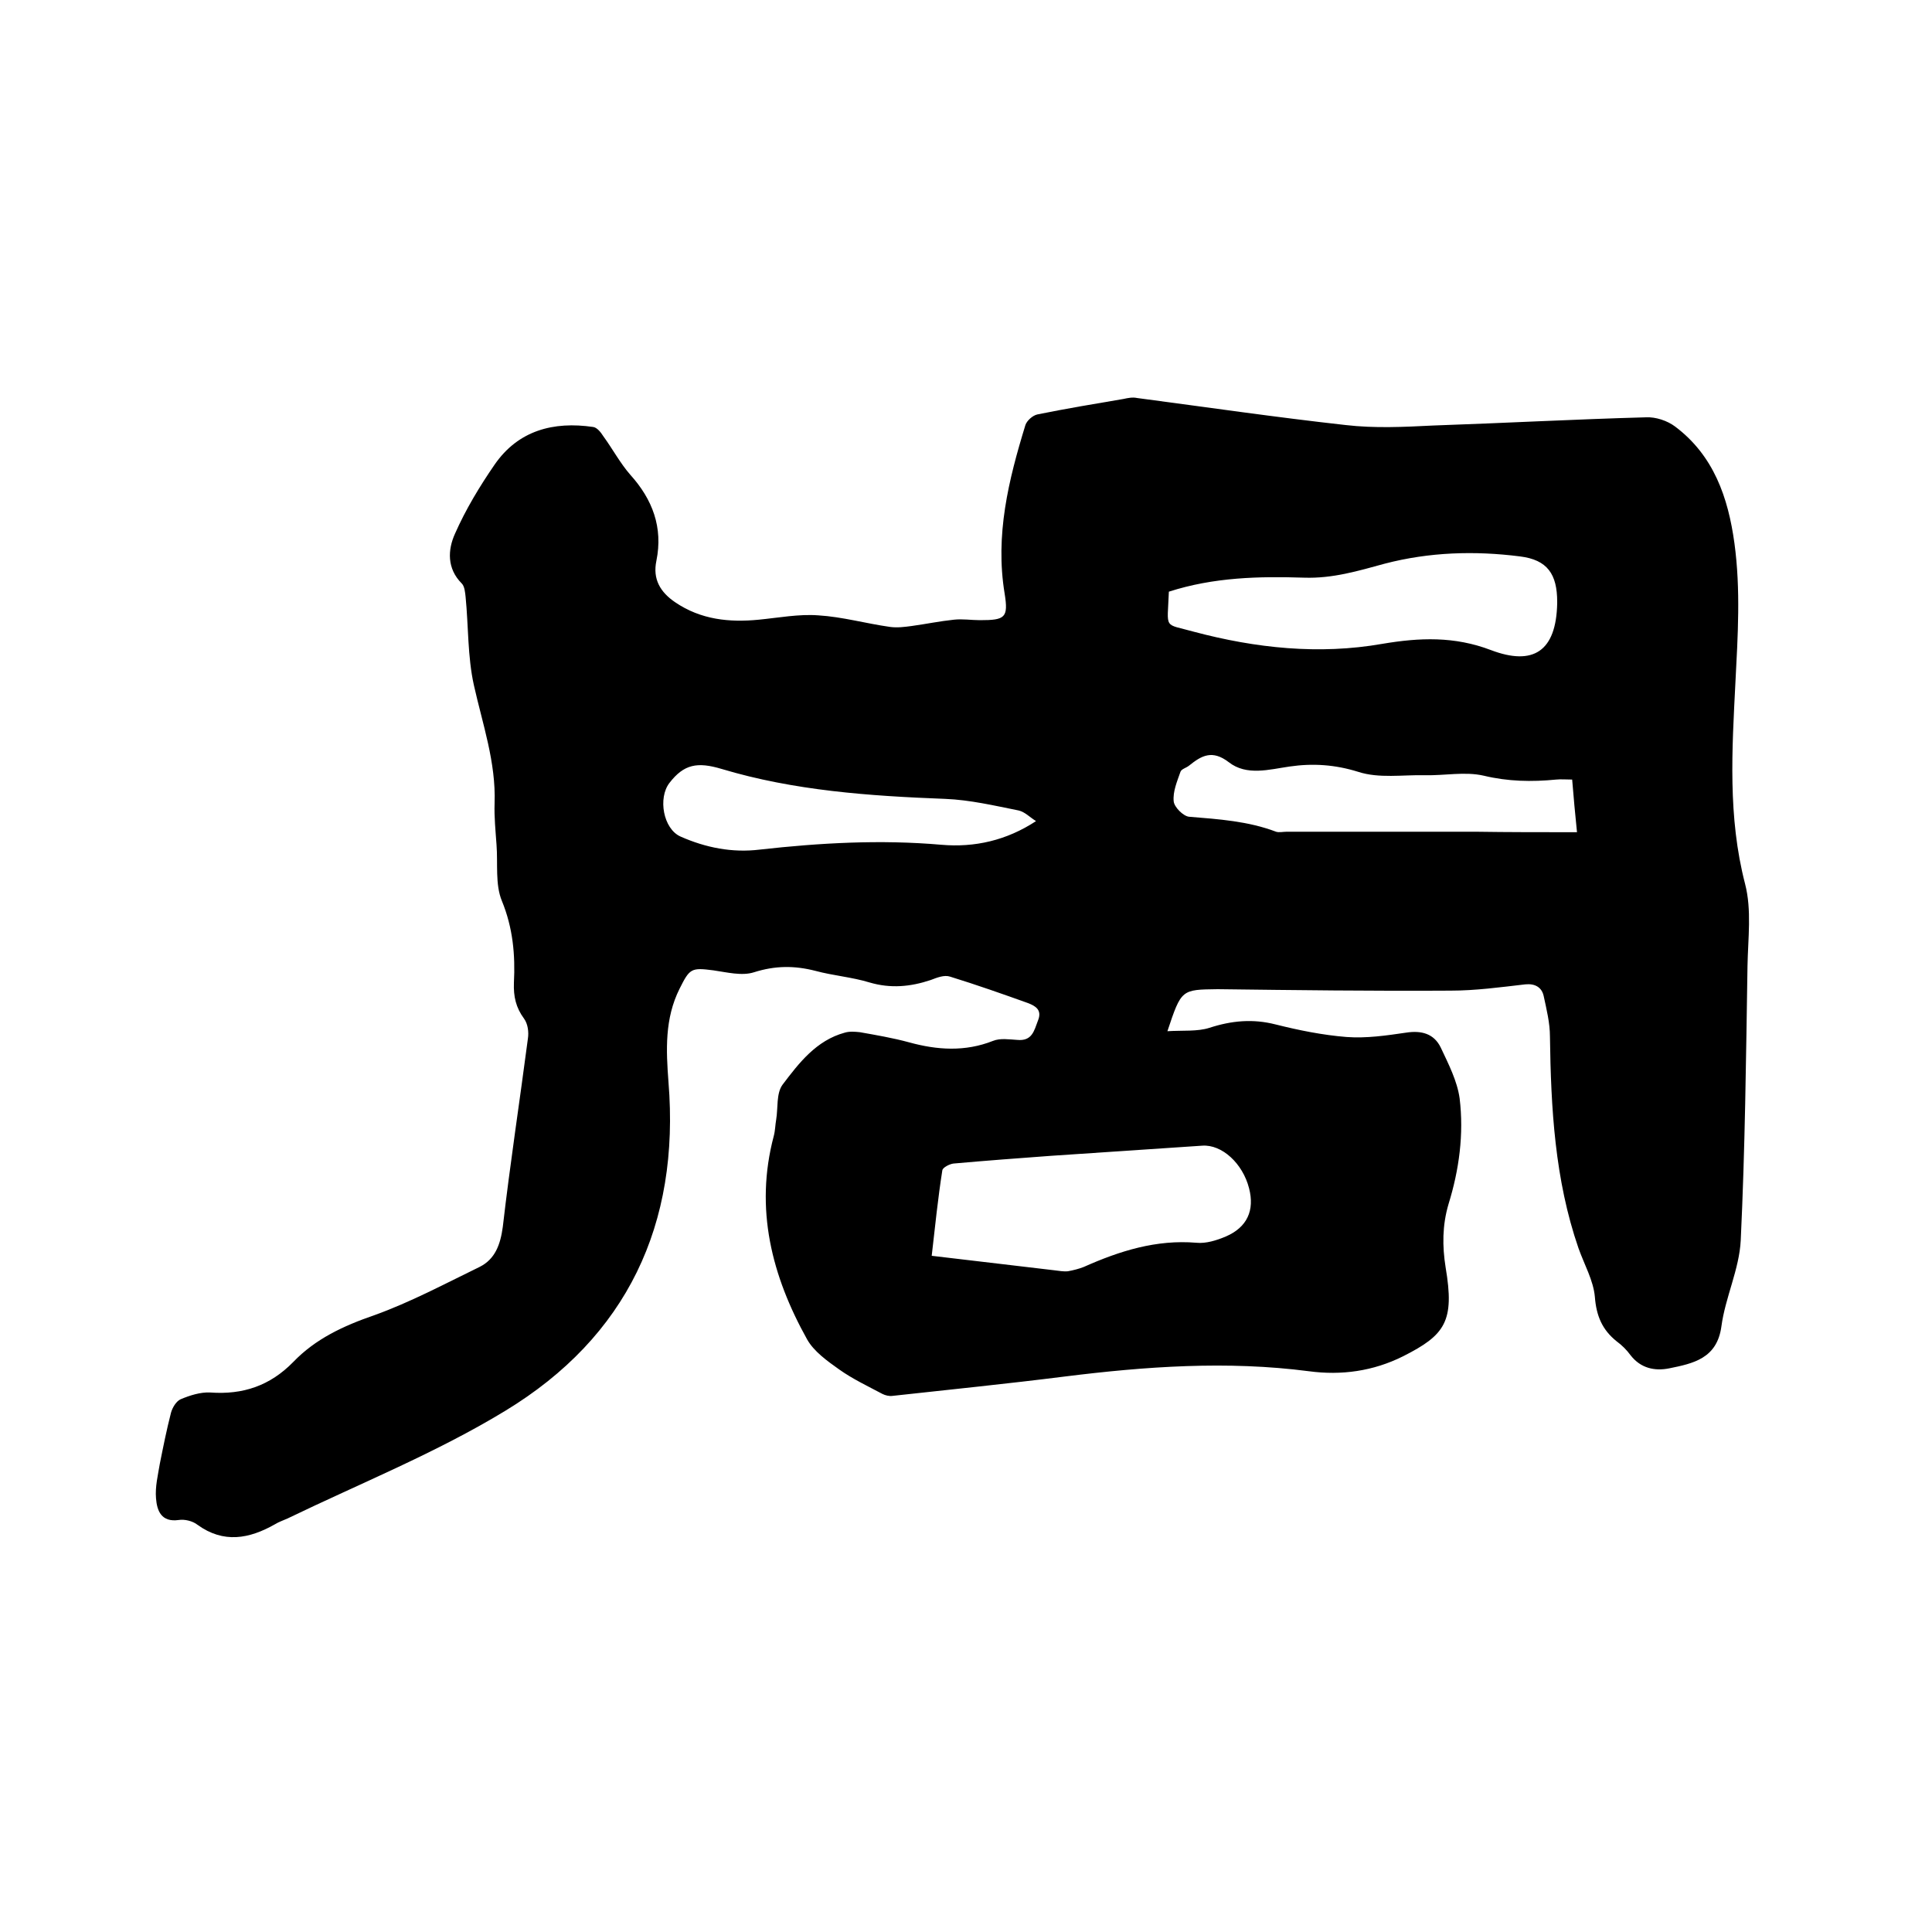 <svg enable-background="new 0 0 400 400" viewBox="0 0 400 400" xmlns="http://www.w3.org/2000/svg"><path d="m241.7 213.5c3.2-.2 6.2.1 8.7-.7 4.6-1.5 9-1.9 13.7-.7 4.8 1.2 9.7 2.2 14.7 2.6 4.1.3 8.2-.3 12.3-.9 3.2-.5 5.8.2 7.2 3.1 1.6 3.4 3.4 6.9 3.9 10.5.9 7.4-.1 14.8-2.3 21.9-1.3 4.4-1.3 8.7-.6 13.1 1.9 11.2-.1 14-8.8 18.4-6.2 3.1-12.8 4-19.5 3.1-16.9-2.2-33.8-1-50.6 1.1-11.9 1.5-23.8 2.7-35.6 4-.7.1-1.5-.1-2.1-.4-3-1.6-6.2-3.1-9-5.1-2.4-1.7-5.2-3.7-6.6-6.2-7.3-13.1-10.9-27-6.9-42.1.3-1.1.3-2.3.5-3.4.4-2.4 0-5.4 1.3-7.2 3.4-4.5 7-9.2 12.9-10.8 1-.3 2.1-.2 3.1-.1 3.4.6 6.9 1.2 10.2 2.1 5.8 1.6 11.6 2 17.4-.3 1.5-.6 3.3-.3 5-.2 3.1.3 3.5-1.9 4.3-4 .9-2.2-.5-3-2-3.6-5.3-1.9-10.7-3.8-16.2-5.5-1.2-.4-2.7.2-4 .7-4.2 1.4-8.3 1.8-12.7.5-3.6-1.1-7.5-1.4-11.2-2.4-4.3-1.1-8.3-1.1-12.7.3-2.5.8-5.6 0-8.4-.4-4.6-.6-4.9-.4-7 3.8-3.1 6.2-2.8 12.7-2.3 19.3 2.4 29.5-8.6 52.8-33.8 68.1-14.3 8.7-30 15-45.1 22.3-.9.4-1.8.7-2.6 1.2-5.3 3-10.6 4-16 .1-1-.8-2.7-1.2-3.9-1-3.6.5-4.5-1.9-4.7-4.5-.2-2.4.4-4.8.8-7.2.7-3.5 1.4-7 2.3-10.5.3-1.1 1.1-2.4 2-2.8 1.9-.8 4.1-1.5 6.1-1.4 6.8.5 12.4-1.4 17.2-6.3 4.6-4.8 10.4-7.5 16.8-9.7 7.5-2.7 14.6-6.5 21.8-10 3.2-1.6 4.3-4.6 4.8-8.3 1.5-13 3.5-26 5.2-39 .2-1.3 0-3-.8-4.1-1.7-2.3-2.2-4.6-2.1-7.4.3-5.8-.2-11.4-2.5-17-1.4-3.4-.8-7.7-1.1-11.6-.2-2.9-.5-5.7-.4-8.6.3-8.5-2.5-16.4-4.3-24.5-1.3-5.9-1.1-12.1-1.7-18.2-.1-.9-.2-2.2-.8-2.8-3.1-3.1-2.9-7-1.4-10.3 2.2-5 5.1-9.8 8.2-14.3 4.9-7.1 12.2-9 20.4-7.8.8.1 1.6 1.1 2.1 1.9 1.9 2.6 3.5 5.6 5.6 8 4.6 5.1 6.8 10.9 5.4 17.8-.8 3.8.8 6.5 3.9 8.6 5.3 3.6 11.2 4.2 17.3 3.6 4.1-.4 8.3-1.2 12.3-.9 5 .3 9.9 1.7 14.9 2.4 1.5.2 3 0 4.5-.2 2.9-.4 5.8-1 8.7-1.3 1.8-.2 3.6.1 5.4.1 5.2 0 5.9-.5 5.1-5.5-2-12.1.8-23.5 4.3-34.9.3-.9 1.5-2 2.5-2.2 5.9-1.2 11.9-2.2 17.8-3.2.9-.2 1.9-.4 2.8-.2 14.4 1.9 28.8 4 43.2 5.6 6 .7 12.1.4 18.1.1 14.7-.5 29.4-1.3 44.1-1.7 2-.1 4.4.7 6 1.9 8 6 11 14.7 12.3 24.2 1.3 9.6.7 19.1.2 28.8-.7 13.9-1.6 27.8 2 41.7 1.4 5.4.6 11.3.5 17-.3 18.9-.5 37.9-1.4 56.8-.3 6-3.2 11.8-4 17.8-.9 6.7-5.9 7.7-10.8 8.7-3 .6-5.9 0-8-2.7-.8-1.1-1.8-2.1-2.9-2.9-3-2.4-4.2-5.3-4.5-9.2-.3-3.4-2.2-6.7-3.4-10.1-4.9-14.2-5.7-29-5.9-43.8 0-2.8-.7-5.6-1.3-8.4-.4-1.8-1.8-2.6-3.8-2.4-5.2.6-10.3 1.3-15.5 1.3-16.1.1-32.1-.1-48.2-.3-7.5.1-7.5 0-10.4 8.7zm-48.8 46.5c8.6 1 17 2 25.4 3 .9.1 1.9.3 2.8.2 1.1-.2 2.3-.5 3.3-.9 7.4-3.3 15-5.7 23.3-5 2 .2 4.2-.5 6.1-1.3 4.4-1.9 6-5.4 4.8-10-1.3-5.1-5.6-9.1-9.7-8.8-10.5.7-20.9 1.4-31.3 2.1-6.8.5-13.5 1-20.2 1.6-.8.1-2.2.8-2.3 1.4-.9 5.7-1.5 11.6-2.2 17.7zm49.1-137.5c-.3 8-1.2 6.5 5.2 8.3 12.8 3.4 25.9 4.8 39 2.5 7.7-1.3 14.9-1.6 22.5 1.3 8.7 3.3 13.5.3 13.7-9.7 0-.1 0-.2 0-.3 0-5.7-2-8.7-7.7-9.4-9.4-1.2-18.8-.9-28 1.5-5.5 1.5-10.8 3.1-16.7 2.9-9.3-.3-18.7-.1-28 2.9zm84.5 49.8c-.4-3.8-.7-7.3-1-10.9-1.3 0-2.3-.1-3.3 0-5.1.5-10 .4-15-.8-3.9-.9-8.1 0-12.2-.1-4.6-.1-9.5.7-13.8-.7-4.8-1.5-9.4-1.8-14.2-1.1-4.2.6-8.9 2-12.6-.9-3.4-2.6-5.6-1.4-8.2.7-.6.5-1.6.7-1.8 1.3-.7 2-1.6 4.1-1.4 6.1.1 1.2 2 3.1 3.2 3.2 6.1.5 12.2.9 18 3.1.6.2 1.5 0 2.2 0h39.1c6.7.1 13.6.1 21 .1zm-112-2.3c-1.3-.8-2.3-1.9-3.6-2.2-5-1-10.1-2.2-15.2-2.4-15.7-.6-31.3-1.7-46.3-6.2-5-1.5-7.8-1-10.8 2.9-2.4 3.1-1.3 9.5 2.3 11.1 5.2 2.3 10.7 3.4 16.4 2.7 12.5-1.4 25-2.1 37.6-1 6.9.6 13.5-.9 19.6-4.9z"/></svg>